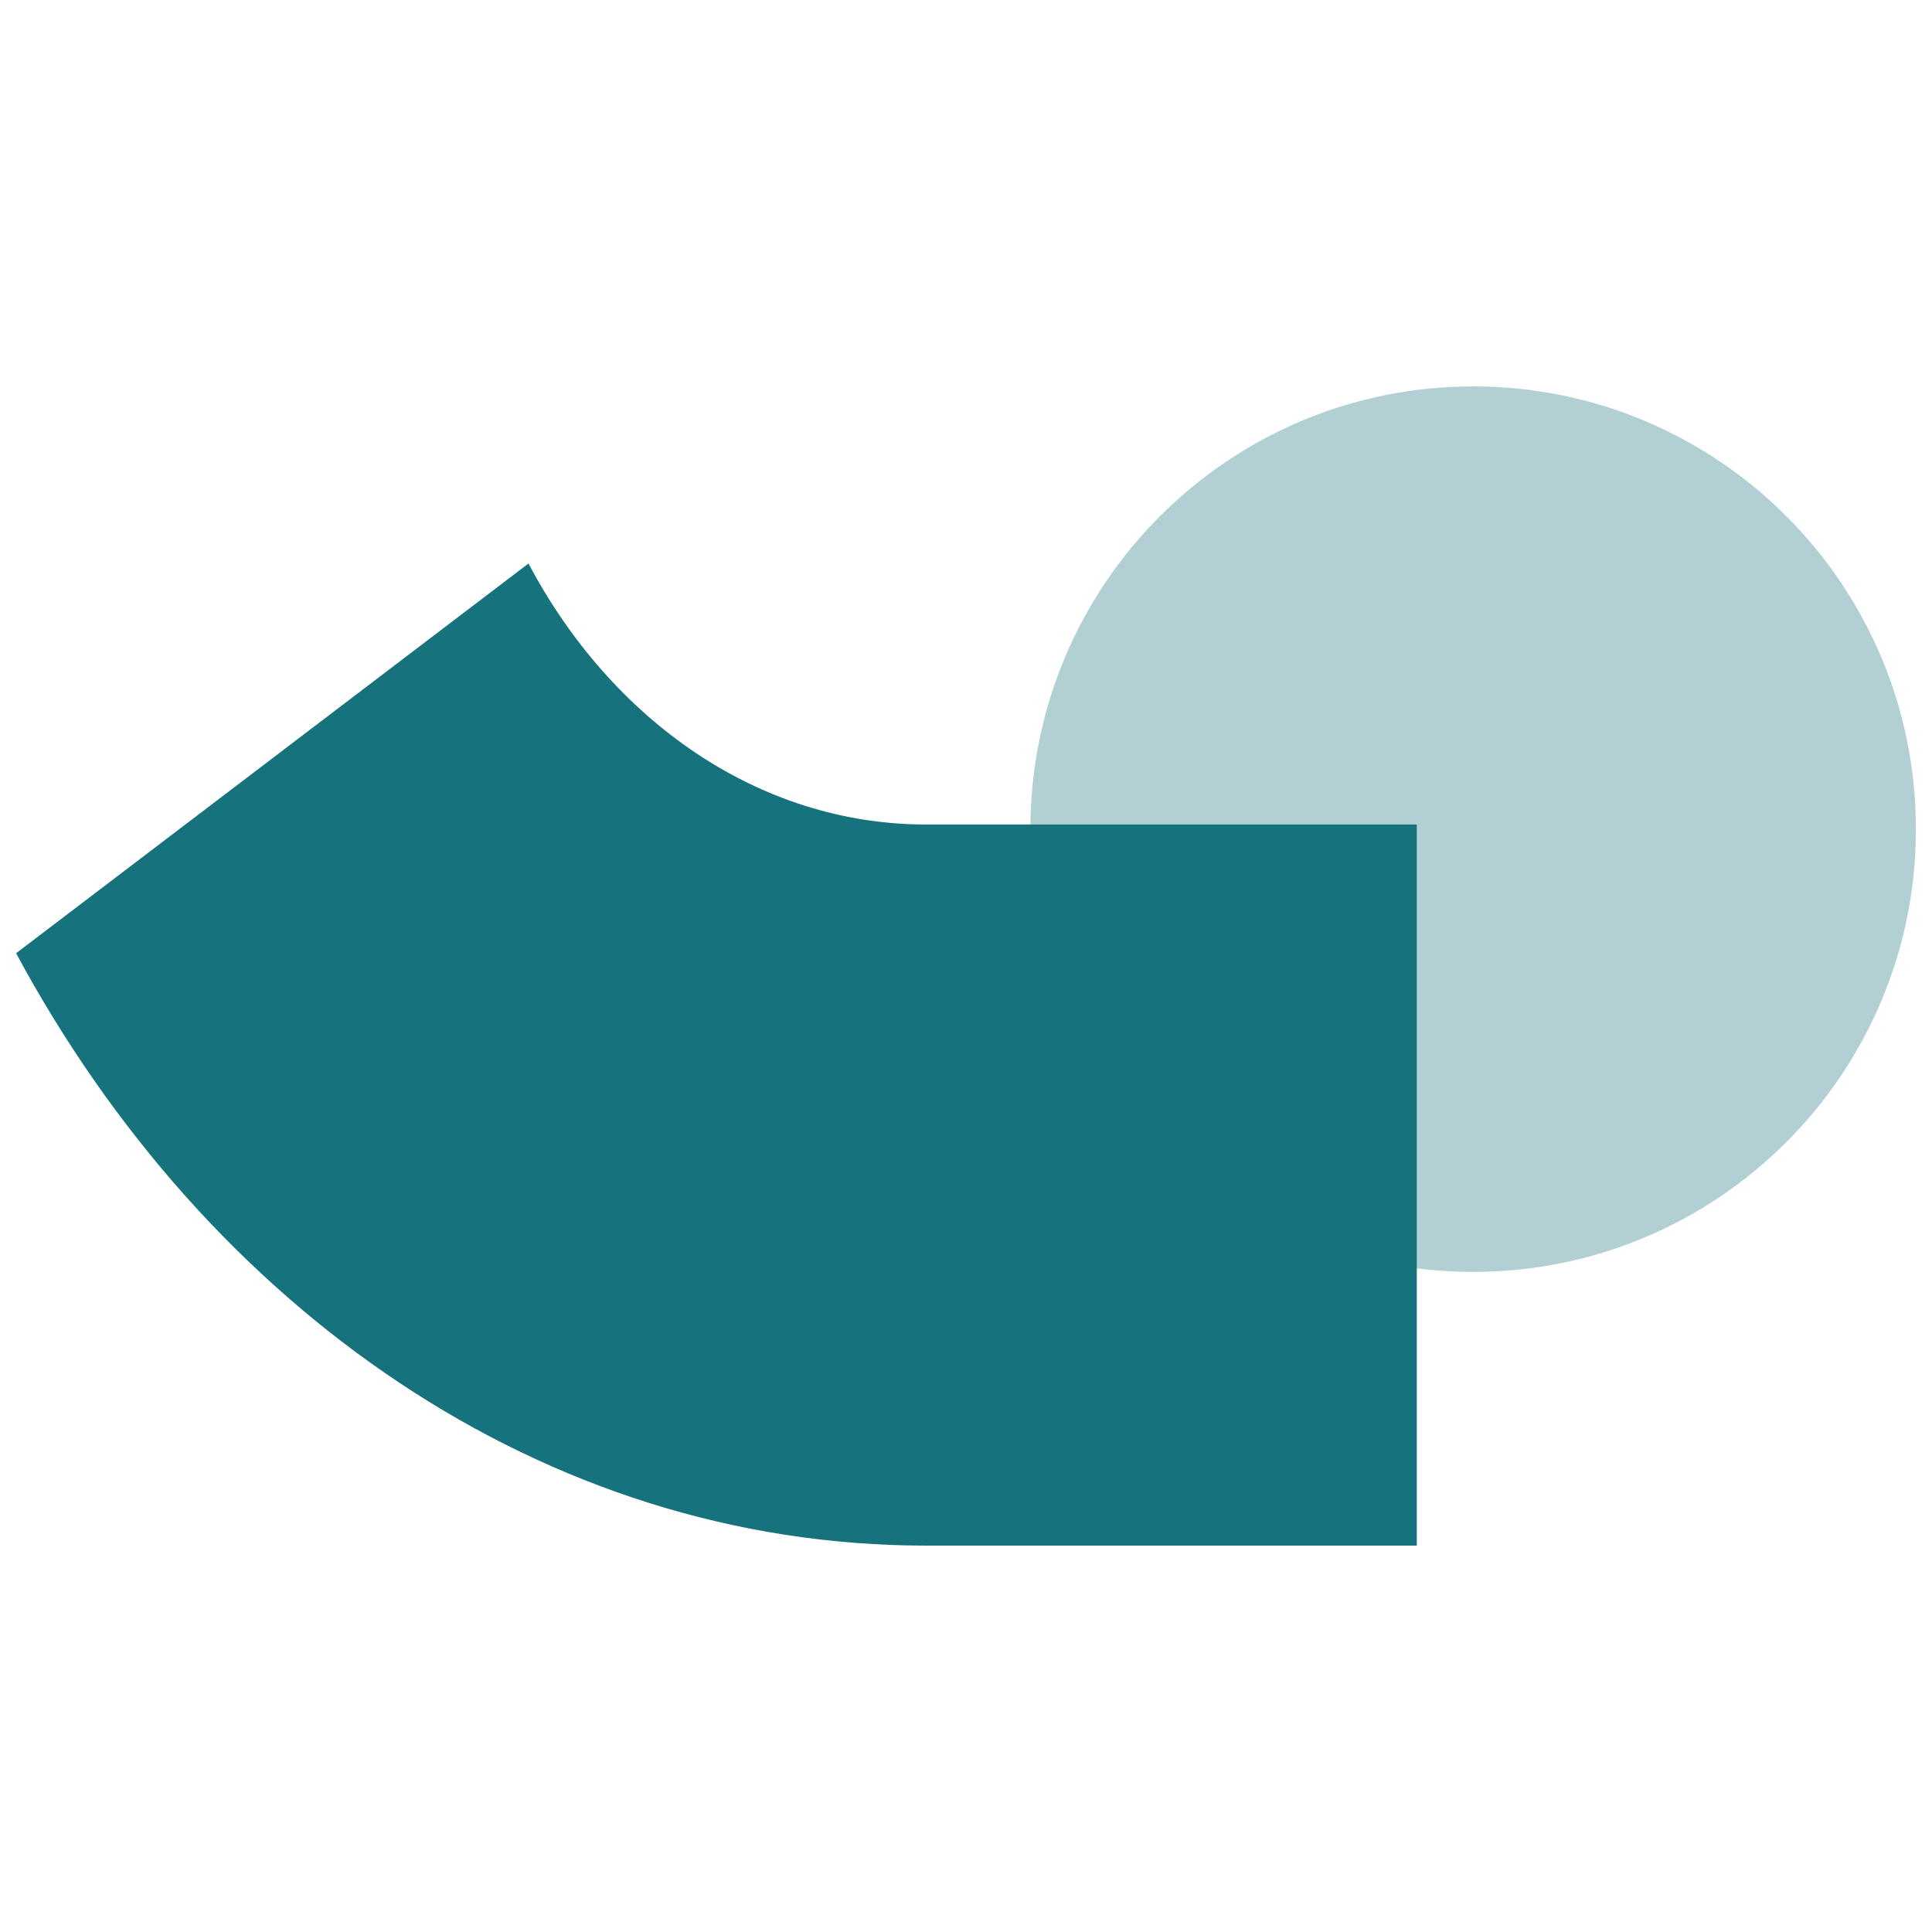 <svg xmlns="http://www.w3.org/2000/svg" width="150" height="150" viewBox="0 0 150 150" fill="none"><path d="M80 64.375C80 83.36 95.39 98.75 114.375 98.75C133.36 98.75 148.75 83.36 148.75 64.375C148.75 45.39 133.36 30 114.375 30C95.39 30 80 45.39 80 64.375Z" fill="#16727C" fill-opacity="0.33"></path><path d="M41.032 43.75L1.25 74.009C16.113 101.633 42.218 120 71.883 120L110 120L110 64.013L71.883 64.013C58.893 64.013 47.464 55.913 41.032 43.75Z" fill="#16727C"></path></svg>
